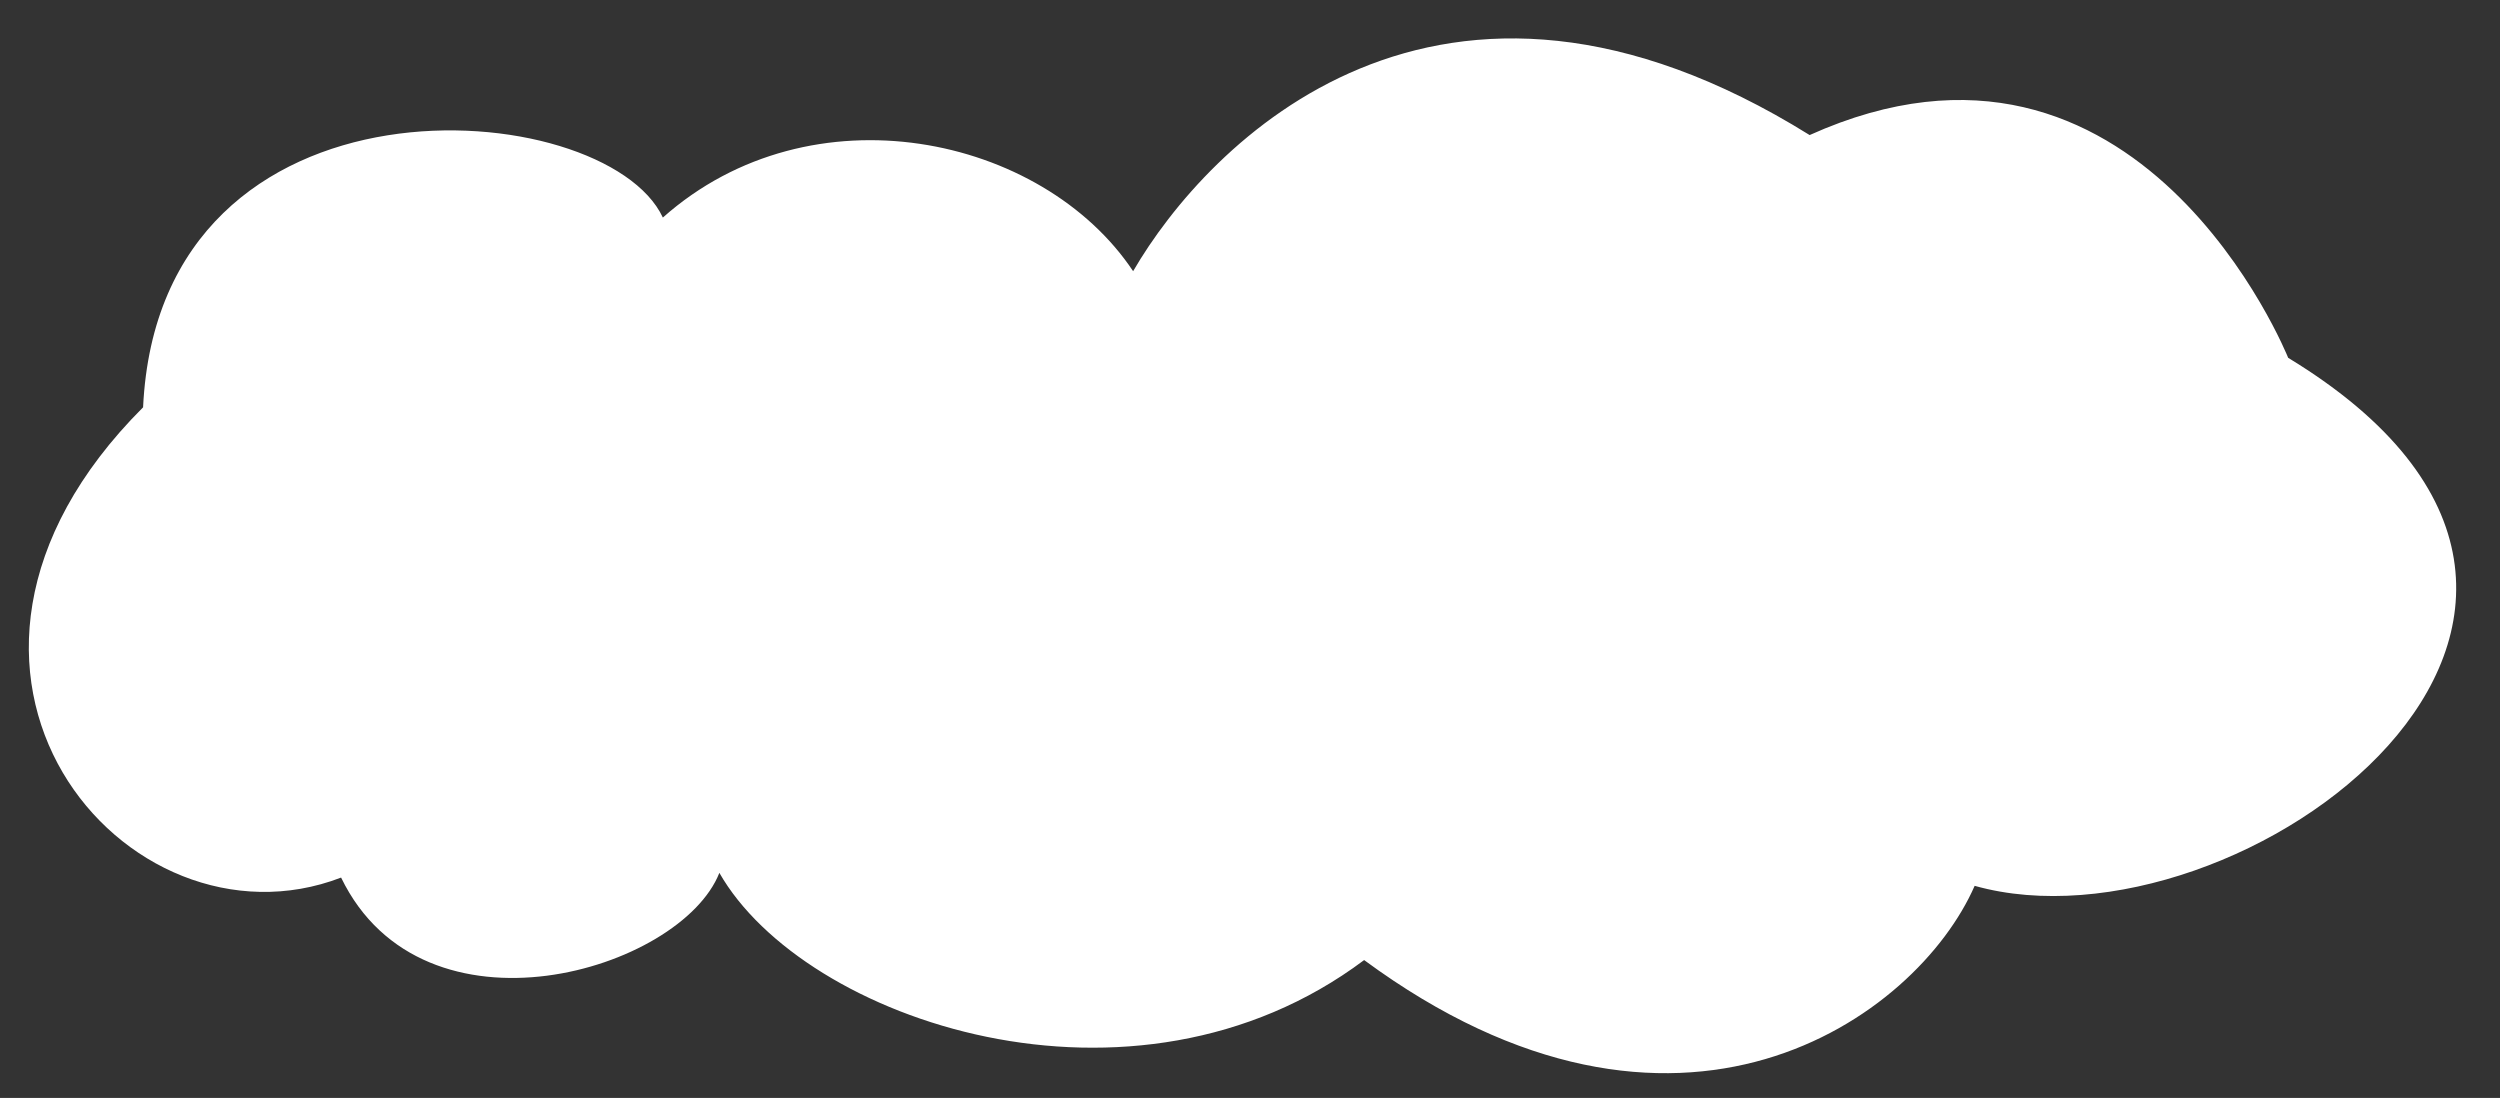 <?xml version="1.0" encoding="utf-8"?>
<!-- Generator: Adobe Illustrator 14.0.0, SVG Export Plug-In . SVG Version: 6.00 Build 43363)  -->
<!DOCTYPE svg PUBLIC "-//W3C//DTD SVG 1.1//EN" "http://www.w3.org/Graphics/SVG/1.1/DTD/svg11.dtd">
<svg version="1.1" id="Layer_1" xmlns="http://www.w3.org/2000/svg" xmlns:xlink="http://www.w3.org/1999/xlink" x="0px" y="0px"
	 width="260.332px" height="114.334px" viewBox="0 0 260.332 114.334" enable-background="new 0 0 260.332 114.334"
	 xml:space="preserve">
<rect x="0" y="0" width="260.332" height="114.334" fill="#333333" stroke="none"/>
<path fill="#FFFFFF" d="M14.9,42.415c1.718-36.297,48.111-32.647,54.125-19.76c15.464-13.746,39.52-8.591,48.97,5.584
	c7.732-13.316,31.788-38.231,70.448-14.175c34.365-15.464,49.83,23.196,49.83,23.196c43.814,26.634-5.155,62.716-32.647,54.984
	c-6.015,13.746-30.929,31.788-63.575,7.731c-24.055,18.043-58.361,6.299-67.141-9.082c-4.026,10.195-30.799,18.207-39.391,0.491
	C13.182,99.978-12.591,69.907,14.9,42.415z"/>
</svg>
